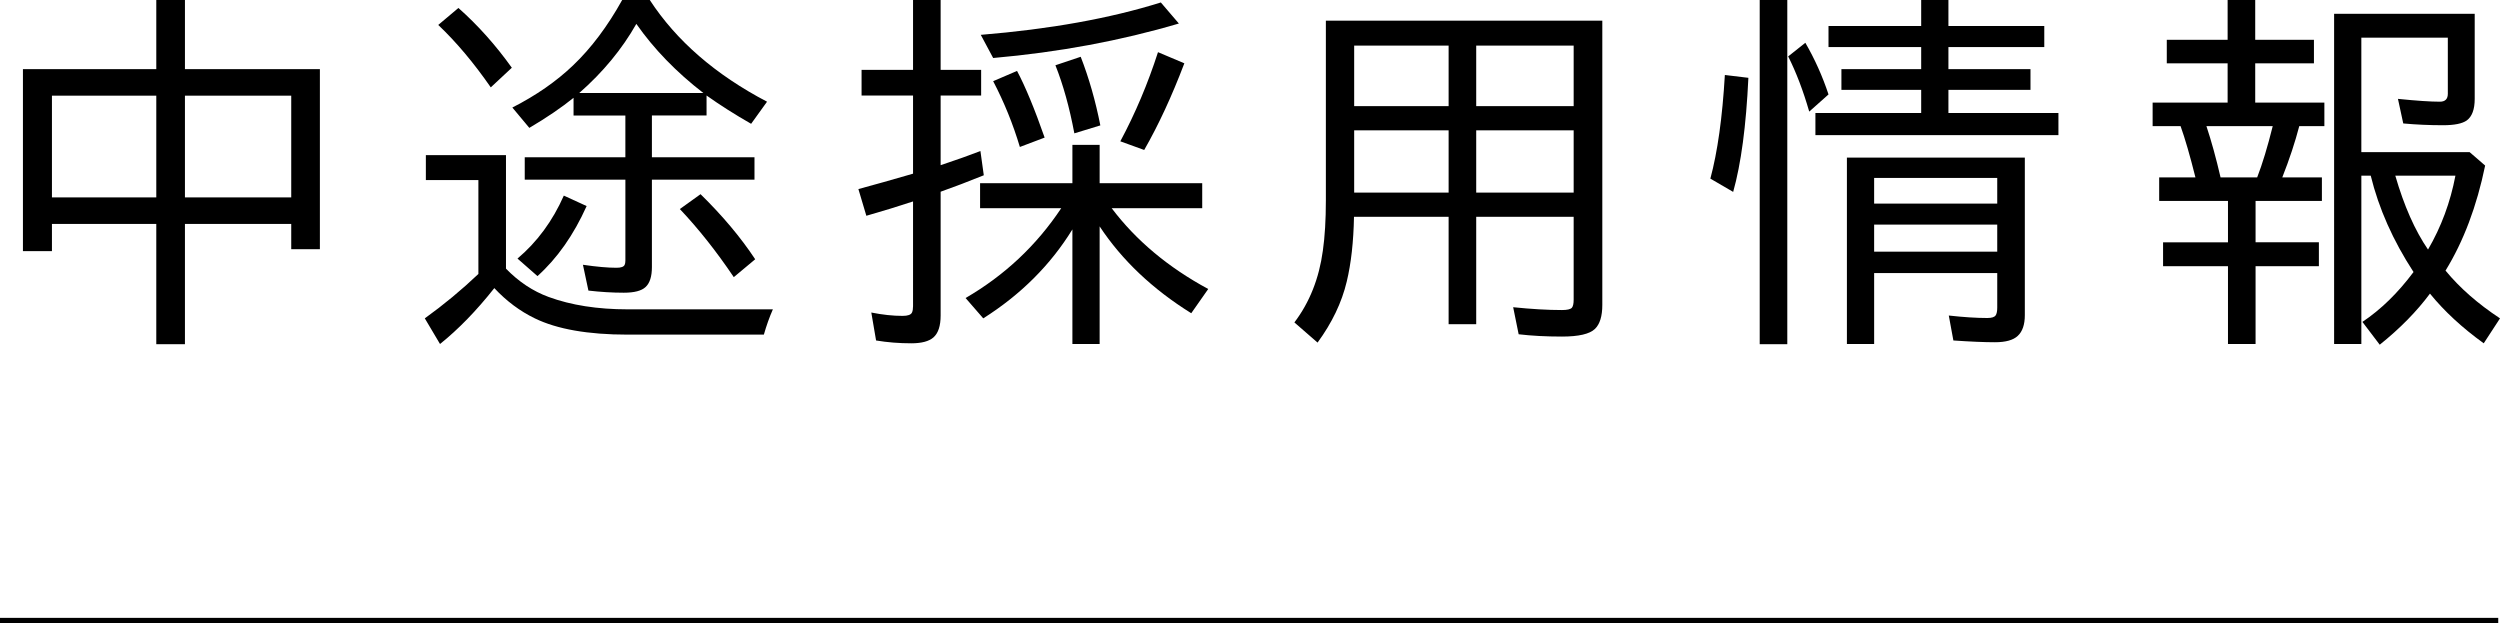 <?xml version="1.0" encoding="utf-8"?>
<!-- Generator: Adobe Illustrator 16.0.3, SVG Export Plug-In . SVG Version: 6.00 Build 0)  -->
<!DOCTYPE svg PUBLIC "-//W3C//DTD SVG 1.1//EN" "http://www.w3.org/Graphics/SVG/1.1/DTD/svg11.dtd">
<svg version="1.1" id="レイヤー_1" xmlns="http://www.w3.org/2000/svg" xmlns:xlink="http://www.w3.org/1999/xlink" x="0px"
	 y="0px" width="351.994px" height="87.744px" viewBox="0 0 351.994 87.744" enable-background="new 0 0 351.994 87.744"
	 xml:space="preserve">
<g>
	<path d="M22.005,9.736V0h4.034v9.736h19v25.352h-4.034v-3.563H26.039v16.934h-4.034V31.525H7.313v3.836H3.229V9.736H22.005z
		 M7.313,13.473v14.318h14.692V13.473H7.313z M41.005,27.791V13.473H26.039v14.318H41.005z"/>
	<path d="M71.242,37.826c1.793,1.844,3.793,3.172,6.001,3.984c3.171,1.162,6.881,1.744,11.131,1.744h20.445
		c-0.482,1.096-0.905,2.281-1.27,3.561H88.375c-5.578,0-9.936-0.764-13.074-2.291c-2.092-1.014-3.993-2.432-5.703-4.258
		c-2.507,3.17-5.055,5.793-7.645,7.869l-2.142-3.611c2.673-1.926,5.188-4.01,7.545-6.25V25.35h-7.396v-3.51h11.281V37.826z
		 M69.101,12.301c-2.407-3.469-4.873-6.398-7.396-8.789l2.839-2.391c2.739,2.424,5.246,5.229,7.521,8.416L69.101,12.301z
		 M91.787,16.262v5.877h14.443v3.162H91.787v12.301c0,1.33-0.299,2.268-0.896,2.814c-0.564,0.531-1.585,0.797-3.063,0.797
		c-1.594,0-3.254-0.1-4.98-0.299l-0.772-3.635c1.926,0.281,3.502,0.422,4.731,0.422c0.647,0,1.029-0.141,1.146-0.422
		c0.066-0.133,0.1-0.332,0.1-0.598V25.301H73.882v-3.162h14.169v-5.877h-7.296v-2.49c-1.727,1.395-3.802,2.805-6.226,4.232
		l-2.391-2.863c3.353-1.709,6.209-3.693,8.566-5.951c2.54-2.424,4.839-5.486,6.898-9.189h3.885
		c3.751,5.744,9.255,10.518,16.51,14.318l-2.241,3.113c-2.291-1.311-4.383-2.641-6.275-3.984v2.814H91.787z M72.861,36.406
		c2.772-2.34,4.947-5.295,6.524-8.865l3.212,1.471c-1.827,4.066-4.134,7.354-6.923,9.861L72.861,36.406z M99.033,13.098
		c-3.819-2.953-6.964-6.199-9.438-9.736c-2.026,3.57-4.707,6.816-8.043,9.736H99.033z M103.316,39.021
		c-2.44-3.619-4.972-6.814-7.595-9.588l2.914-2.092c3.088,3.023,5.653,6.076,7.695,9.164L103.316,39.021z"/>
	<path d="M128.554,9.836V0h3.885v9.836h5.703v3.611h-5.703v9.811c2.274-0.762,4.142-1.426,5.603-1.992l0.473,3.412
		c-2.175,0.881-4.2,1.652-6.076,2.316v17.432c0,1.461-0.34,2.49-1.021,3.088c-0.631,0.547-1.668,0.822-3.113,0.822
		c-1.727,0-3.378-0.133-4.956-0.398l-0.672-3.936c1.577,0.316,3.046,0.473,4.408,0.473c0.73,0,1.17-0.156,1.32-0.473
		c0.1-0.215,0.149-0.514,0.149-0.896V28.363c-2.108,0.697-4.3,1.369-6.574,2.018l-1.121-3.76c2.506-0.682,4.781-1.32,6.823-1.918
		l0.872-0.25V13.447h-7.247V9.836H128.554z M156.519,29.311c3.437,4.549,7.969,8.342,13.597,11.379l-2.391,3.412
		c-5.462-3.402-9.762-7.479-12.899-12.227v16.561h-3.835V32.299c-3.072,4.996-7.255,9.172-12.551,12.525l-2.49-2.863
		c5.495-3.188,9.986-7.404,13.472-12.65h-11.43v-3.512h12.999v-5.404h3.835v5.404h14.443v3.512H156.519z M138.091,4.906
		c9.745-0.797,18.195-2.316,25.351-4.559l2.54,2.965c-8.202,2.424-16.917,4.043-26.147,4.855L138.091,4.906z M143.595,20.693
		c-0.963-3.221-2.216-6.309-3.76-9.264l3.362-1.443c1.179,2.225,2.474,5.354,3.885,9.387L143.595,20.693z M151.265,18.775
		c-0.681-3.635-1.569-6.83-2.665-9.586l3.561-1.195c1.162,2.988,2.083,6.209,2.764,9.662L151.265,18.775z M157.739,19.896
		c2.108-3.934,3.876-8.117,5.304-12.551l3.71,1.568c-1.76,4.633-3.645,8.701-5.653,12.203L157.739,19.896z"/>
	<path d="M225.602,2.914v40.018c0,1.594-0.349,2.723-1.046,3.387c-0.747,0.713-2.291,1.07-4.632,1.07
		c-2.241,0-4.275-0.107-6.101-0.324l-0.772-3.809c2.59,0.266,4.881,0.398,6.873,0.398c0.73,0,1.195-0.107,1.395-0.324
		c0.166-0.199,0.249-0.58,0.249-1.146V30.529h-13.721v15.117h-3.885V30.529h-13.323c-0.066,3.521-0.407,6.559-1.021,9.115
		c-0.697,2.938-2.067,5.803-4.109,8.592l-3.262-2.84c2.142-2.822,3.478-6.191,4.009-10.109c0.282-1.992,0.423-4.342,0.423-7.049
		V2.914H225.602z M190.664,6.424v8.518h13.298V6.424H190.664z M190.664,18.354v8.766h13.298v-8.766H190.664z M221.568,14.941V6.424
		h-13.721v8.518H221.568z M221.568,27.119v-8.766h-13.721v8.766H221.568z"/>
	<path d="M240.814,25.15c1.012-3.75,1.693-8.615,2.042-14.592l3.312,0.398c-0.315,6.758-1.03,12.111-2.142,16.063L240.814,25.15z
		 M247.762,0h3.885v48.459h-3.885V0z M254.735,15.713c-0.847-2.938-1.834-5.527-2.963-7.77l2.416-1.918
		c1.328,2.291,2.416,4.717,3.262,7.271L254.735,15.713z M274.333,3.66h13.497v2.963h-13.497v3.113h11.555v2.914h-11.555v3.262
		h15.489v3.113h-34.216v-3.113h14.892V12.65h-11.231V9.736h11.231V6.623h-13.049V3.66h13.049V0h3.835V3.66z M285.091,22.188v22.188
		c0,1.328-0.333,2.301-0.996,2.914c-0.631,0.598-1.702,0.896-3.212,0.896c-1.494,0-3.445-0.082-5.852-0.248l-0.647-3.512
		c2.092,0.232,3.901,0.348,5.429,0.348c0.614,0,1.004-0.123,1.17-0.373c0.149-0.215,0.224-0.58,0.224-1.096v-4.855h-17.332v9.986
		h-3.835V22.188H285.091z M263.874,25.051v3.611h17.332v-3.611H263.874z M263.874,31.625v3.811h17.332v-3.811H263.874z"/>
	<path d="M317.579,28.289v5.826h8.915v3.363h-8.915v10.957h-3.885V37.479h-9.139v-3.363h9.139v-5.826h-9.687v-3.313h5.105
		c-0.764-3.055-1.461-5.461-2.092-7.221h-3.935v-3.313h10.559V8.914h-8.566V5.604h8.566V0h3.885v5.604h8.268v3.311h-8.268v5.529
		h9.737v3.313h-3.536c-0.582,2.24-1.378,4.648-2.391,7.221h5.578v3.313H317.579z M319.995,17.756h-9.338
		c0.697,2.092,1.361,4.498,1.992,7.221h5.155C318.534,23.102,319.264,20.693,319.995,17.756z M348.433,1.941V13.92
		c0,1.479-0.374,2.49-1.121,3.039c-0.631,0.447-1.743,0.672-3.337,0.672c-1.909,0-3.777-0.082-5.603-0.25l-0.747-3.461
		c2.623,0.266,4.59,0.398,5.902,0.398c0.747,0,1.121-0.373,1.121-1.121V5.305h-12.177v16.111h15.24l2.191,1.893
		c-1.179,5.727-3.038,10.658-5.578,14.791c1.992,2.426,4.548,4.666,7.67,6.725l-2.291,3.512c-3.038-2.191-5.562-4.525-7.57-6.998
		c-1.859,2.506-4.217,4.906-7.072,7.197l-2.44-3.213c2.606-1.744,5.005-4.084,7.197-7.023c-2.889-4.432-4.897-8.955-6.026-13.57
		h-1.32v23.707h-3.835V1.941H348.433z M337.252,24.729c1.229,4.25,2.764,7.719,4.607,10.408c1.859-3.188,3.146-6.656,3.86-10.408
		H337.252z"/>
</g>
<line fill="none" stroke="#000000" stroke-width="0.75" stroke-miterlimit="10" x1="0" y1="87.369" x2="351.746" y2="87.369"/>
</svg>
